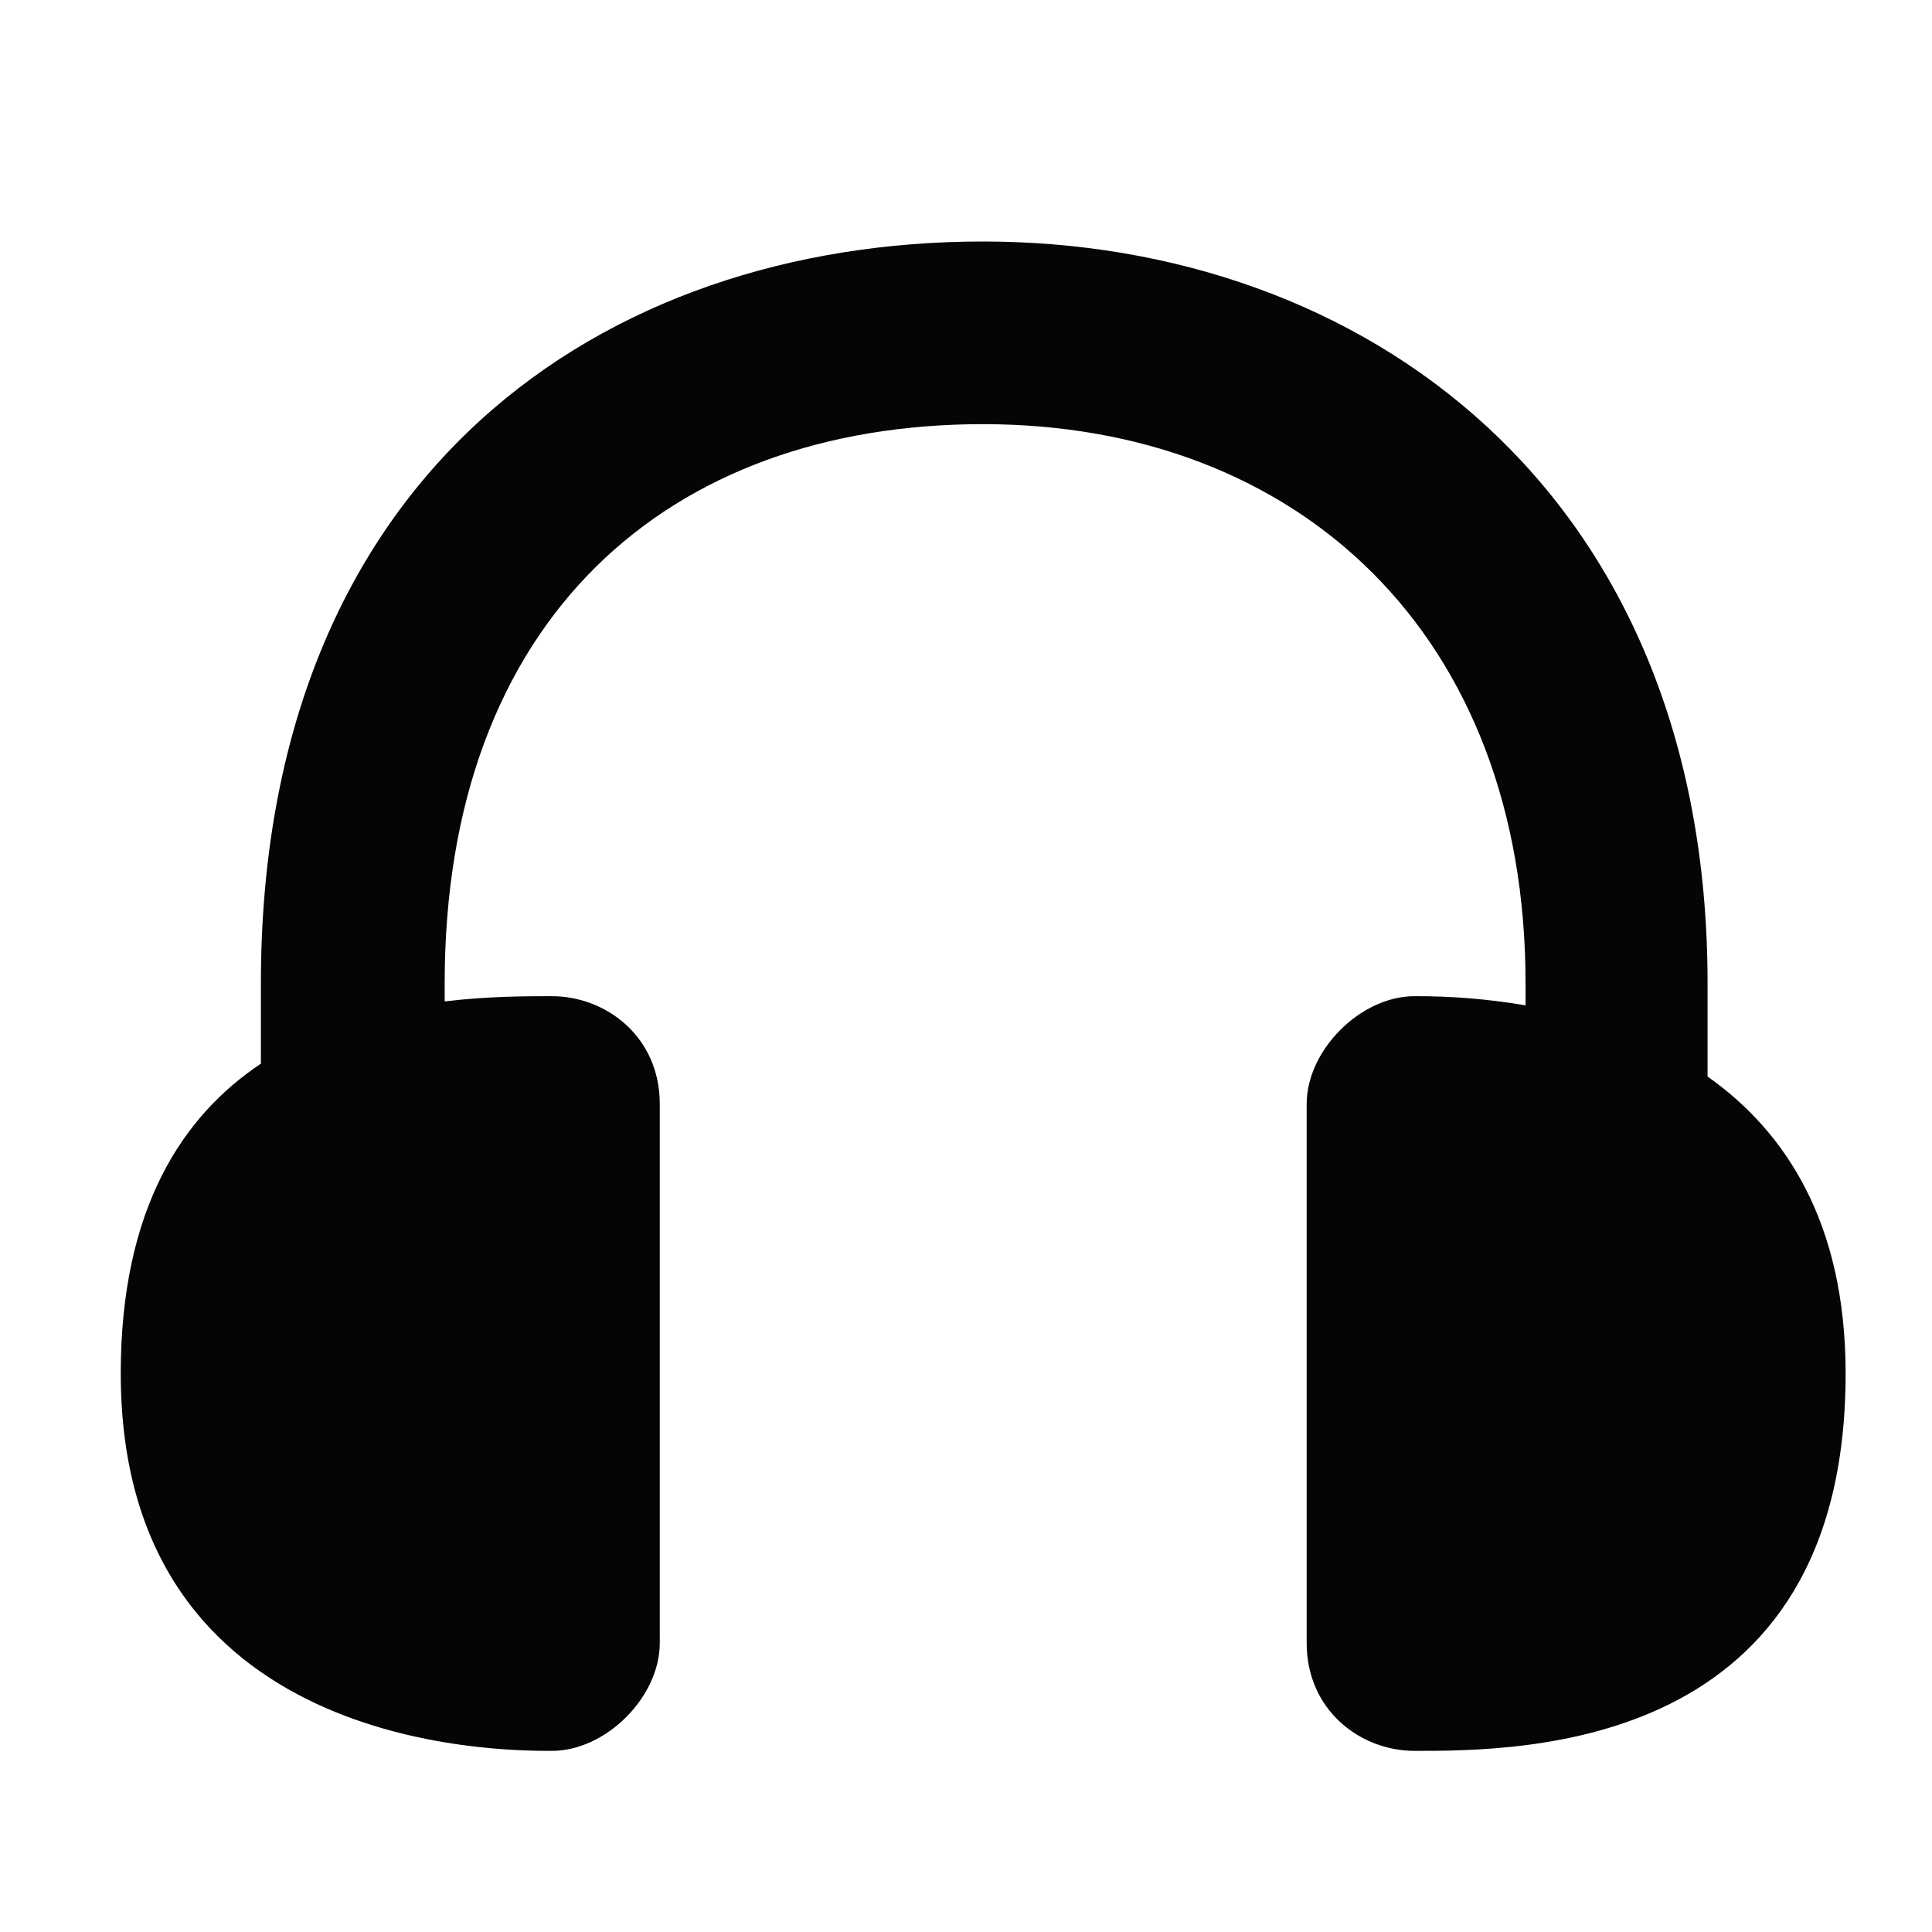 <svg width="24" height="24" viewBox="0 0 24 24" fill="none" xmlns="http://www.w3.org/2000/svg">
    <path
        d="M5.524 12.44V12.214C5.524 7.689 8.296 5.269 12.211 5.269C16.127 5.269 18.951 7.88 18.951 12.214V12.489C18.495 12.411 18.033 12.373 17.571 12.375C16.901 12.375 16.232 13.046 16.232 13.714V20.41C16.232 21.247 16.901 21.75 17.571 21.75C18.91 21.75 22.927 21.748 22.927 17.062C22.927 15.172 22.166 14.046 21.212 13.373V12.216C21.212 6.078 16.923 3 12.211 3C7.498 3 3.241 5.87 3.241 12.216V13.213C2.267 13.863 1.5 15.015 1.5 17.062C1.5 21.748 6.188 21.75 6.856 21.75C7.527 21.75 8.196 21.081 8.196 20.41V13.714C8.196 12.877 7.527 12.375 6.856 12.375C6.537 12.375 6.061 12.375 5.524 12.44Z"
        fill="#050505" />
</svg>
